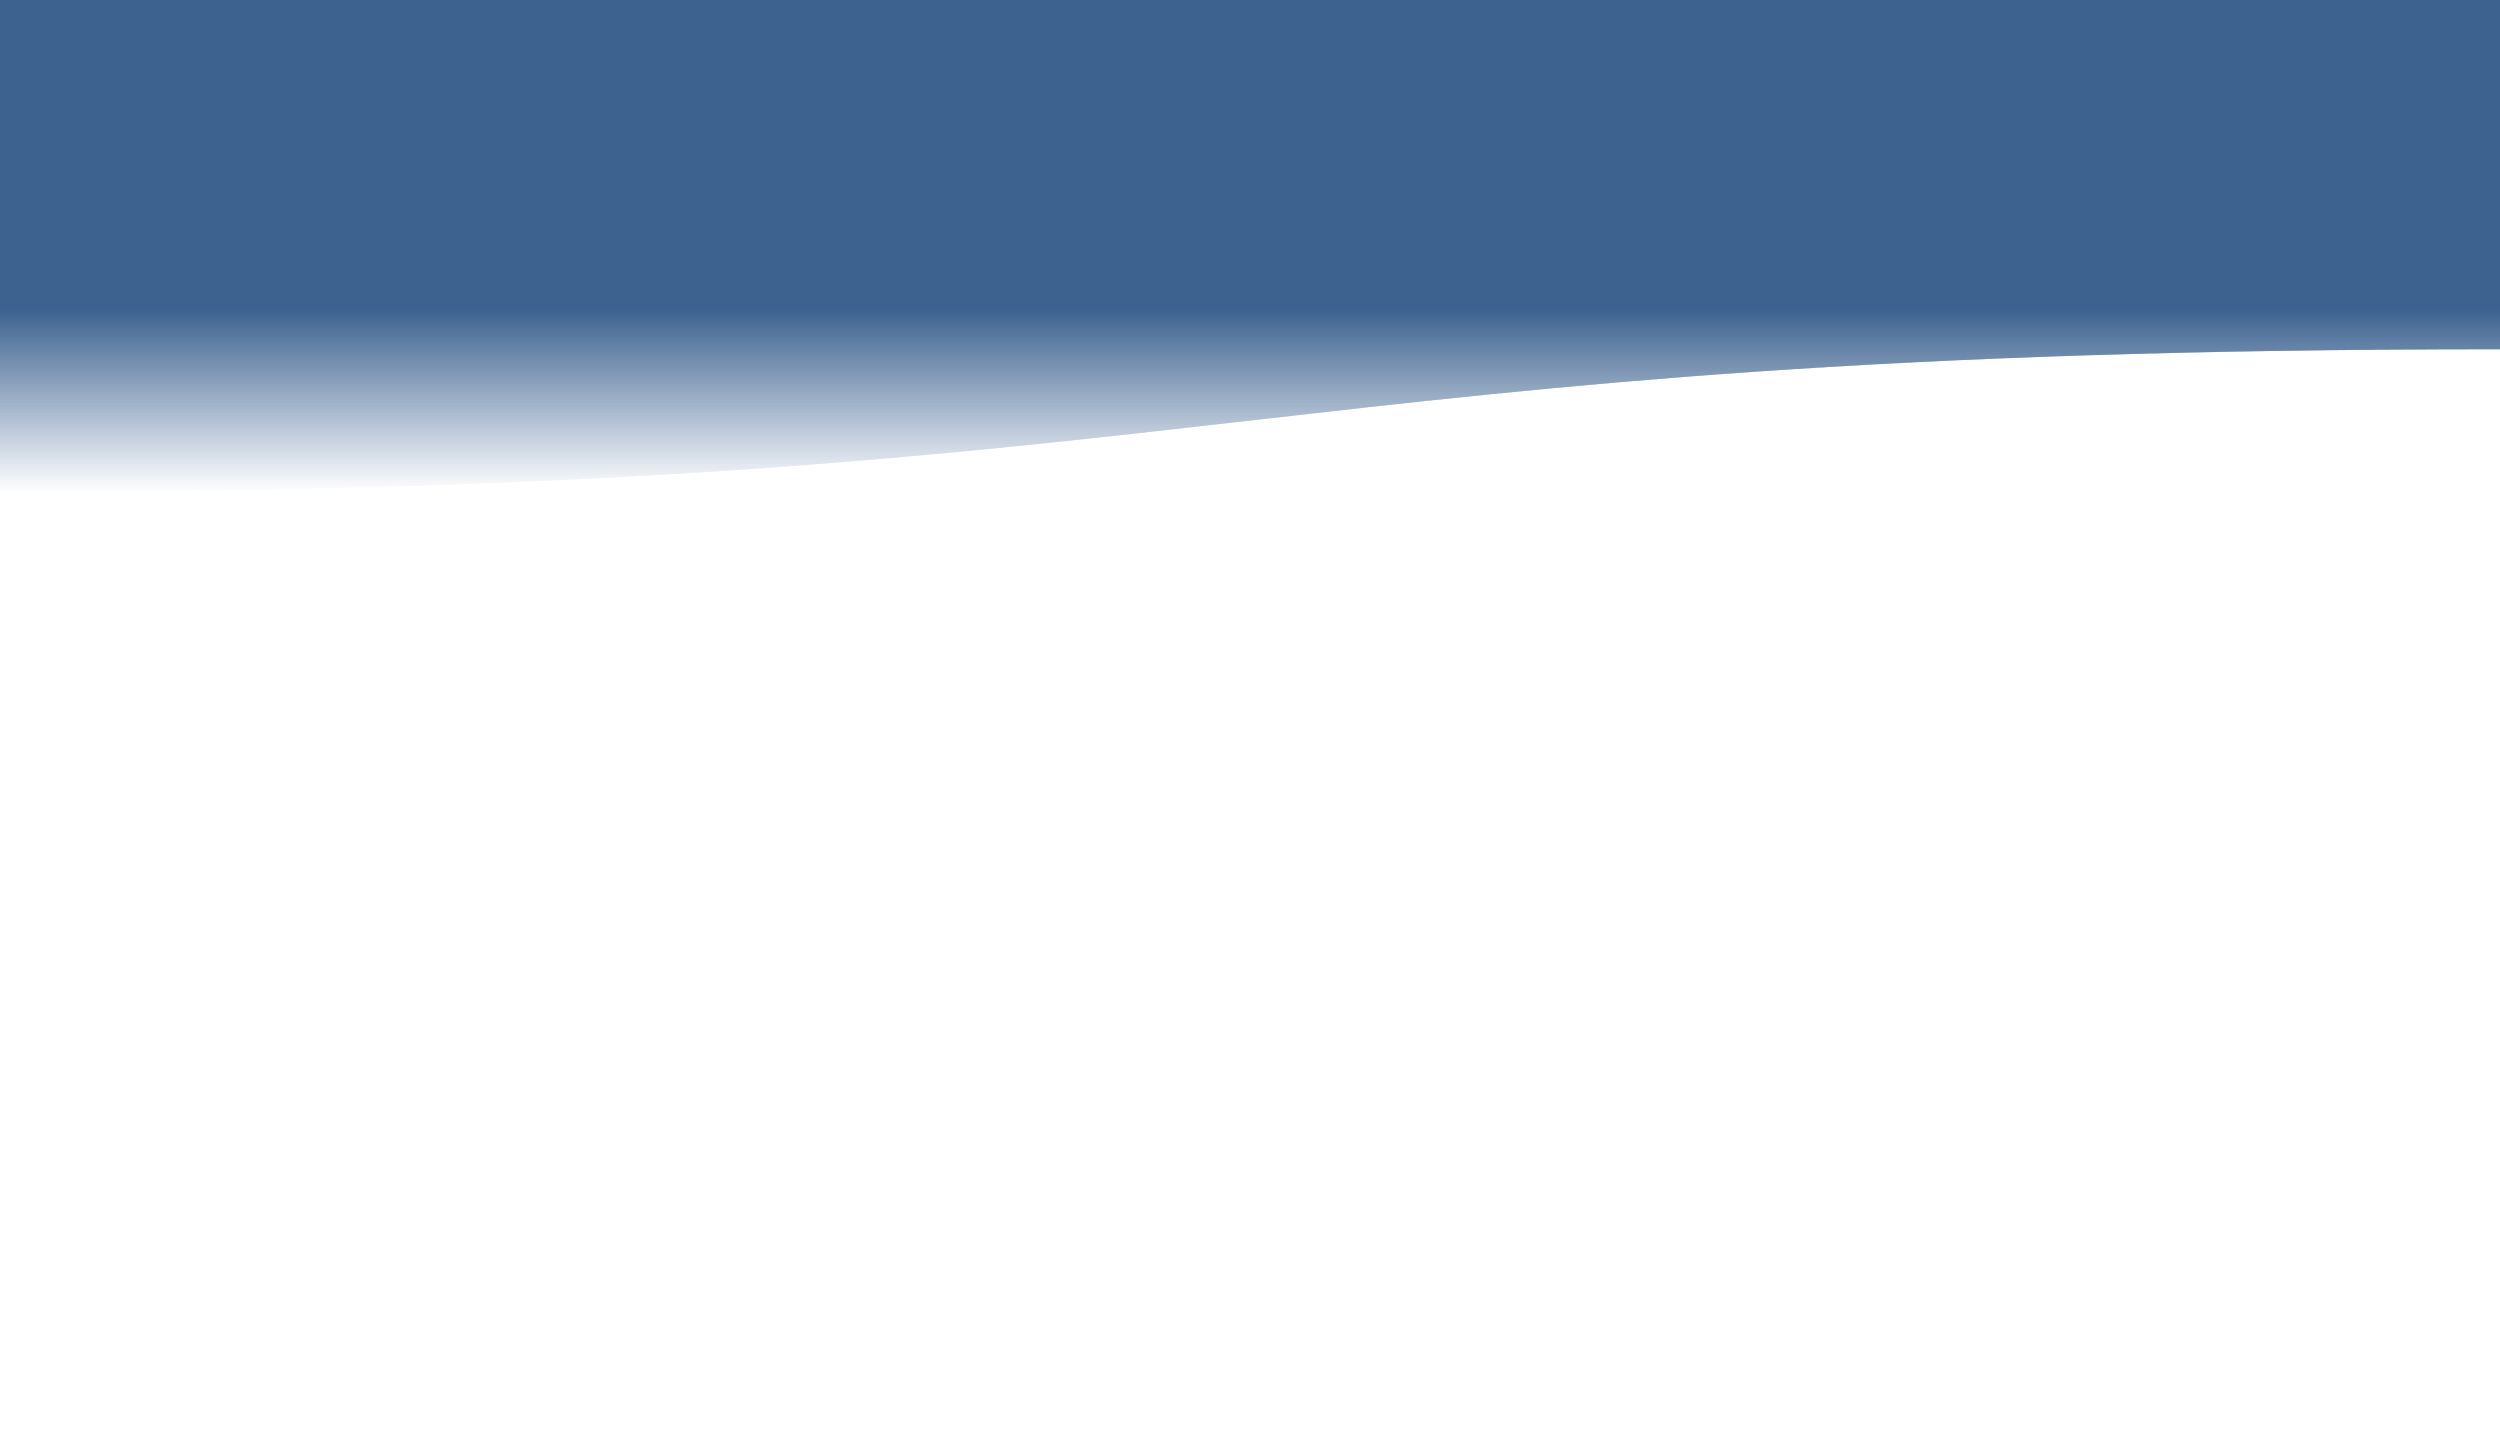 <?xml version="1.0" encoding="UTF-8"?> <svg xmlns="http://www.w3.org/2000/svg" xmlns:xlink="http://www.w3.org/1999/xlink" viewBox="0 0 1512 875" preserveAspectRatio="xMidYMid" width="1512" height="875" style="shape-rendering: auto; display: block; background: rgb(255, 255, 255);"><g style="transform:translate(756.0px,437.5px) scale(1,-1) translate(-756.0px,-437.5px)"><defs><linearGradient y2="1" y1="0" x2="0" x1="0" id="lg-bk-vb0470j9yf8"><stop offset="0" stop-opacity="0" stop-color="#ffffff"></stop><stop offset="0.825" stop-opacity="1" stop-color="#ffffff"></stop></linearGradient><linearGradient y2="1" y1="0" x2="0" x1="0" id="lg-gr6lk2b41yj"><stop offset="0" stop-color="#ffffff"></stop><stop offset="0.37" stop-color="#073771"></stop><stop offset="1" stop-color="#073771"></stop></linearGradient></defs><rect fill="url(#lg-bk-vb0470j9yf8)" height="875" width="1512" y="0" x="0"></rect><g><path opacity="0.4" fill="url(#lg-gr6lk2b41yj)" d="M0 577.5 C756 577.5 756 663.775 1512 663.775 C2268 663.775 2268 577.5 3024 577.5 C3780 577.5 3780 663.775 4536 663.775 C5292 663.775 5292 577.5 6048 577.5 L6048 875 L0 875 Z"><animateTransform values="-3024 0;0 0" begin="0s" keyTimes="0;1" repeatCount="indefinite" dur="10s" type="translate" attributeName="transform"></animateTransform></path><animateTransform values="0 0;0 10; 0" begin="0s" keyTimes="0;0.5;1" keySplines="0.3 0 0.7 1;0.3 0 0.7 1" repeatCount="indefinite" dur="10s" type="translate" attributeName="transform"></animateTransform></g><g><path opacity="0.4" fill="url(#lg-gr6lk2b41yj)" d="M0 577.5 C756 577.5 756 663.775 1512 663.775 C2268 663.775 2268 577.5 3024 577.5 C3780 577.5 3780 663.775 4536 663.775 C5292 663.775 5292 577.5 6048 577.5 L6048 875 L0 875 Z"><animateTransform values="-3024 0;0 0" begin="-0.467s" keyTimes="0;1" repeatCount="indefinite" dur="10s" type="translate" attributeName="transform"></animateTransform></path><animateTransform values="0 0;0 10; 0" begin="-3.333s" keyTimes="0;0.5;1" keySplines="0.3 0 0.7 1;0.3 0 0.7 1" repeatCount="indefinite" dur="10s" type="translate" attributeName="transform"></animateTransform></g><g><path opacity="0.4" fill="url(#lg-gr6lk2b41yj)" d="M0 577.5 C756 577.5 756 663.775 1512 663.775 C2268 663.775 2268 577.5 3024 577.5 C3780 577.5 3780 663.775 4536 663.775 C5292 663.775 5292 577.5 6048 577.5 L6048 875 L0 875 Z"><animateTransform values="-3024 0;0 0" begin="-0.933s" keyTimes="0;1" repeatCount="indefinite" dur="10s" type="translate" attributeName="transform"></animateTransform></path><animateTransform values="0 0;0 10; 0" begin="-6.667s" keyTimes="0;0.5;1" keySplines="0.3 0 0.7 1;0.3 0 0.7 1" repeatCount="indefinite" dur="10s" type="translate" attributeName="transform"></animateTransform></g><g></g></g></svg> 